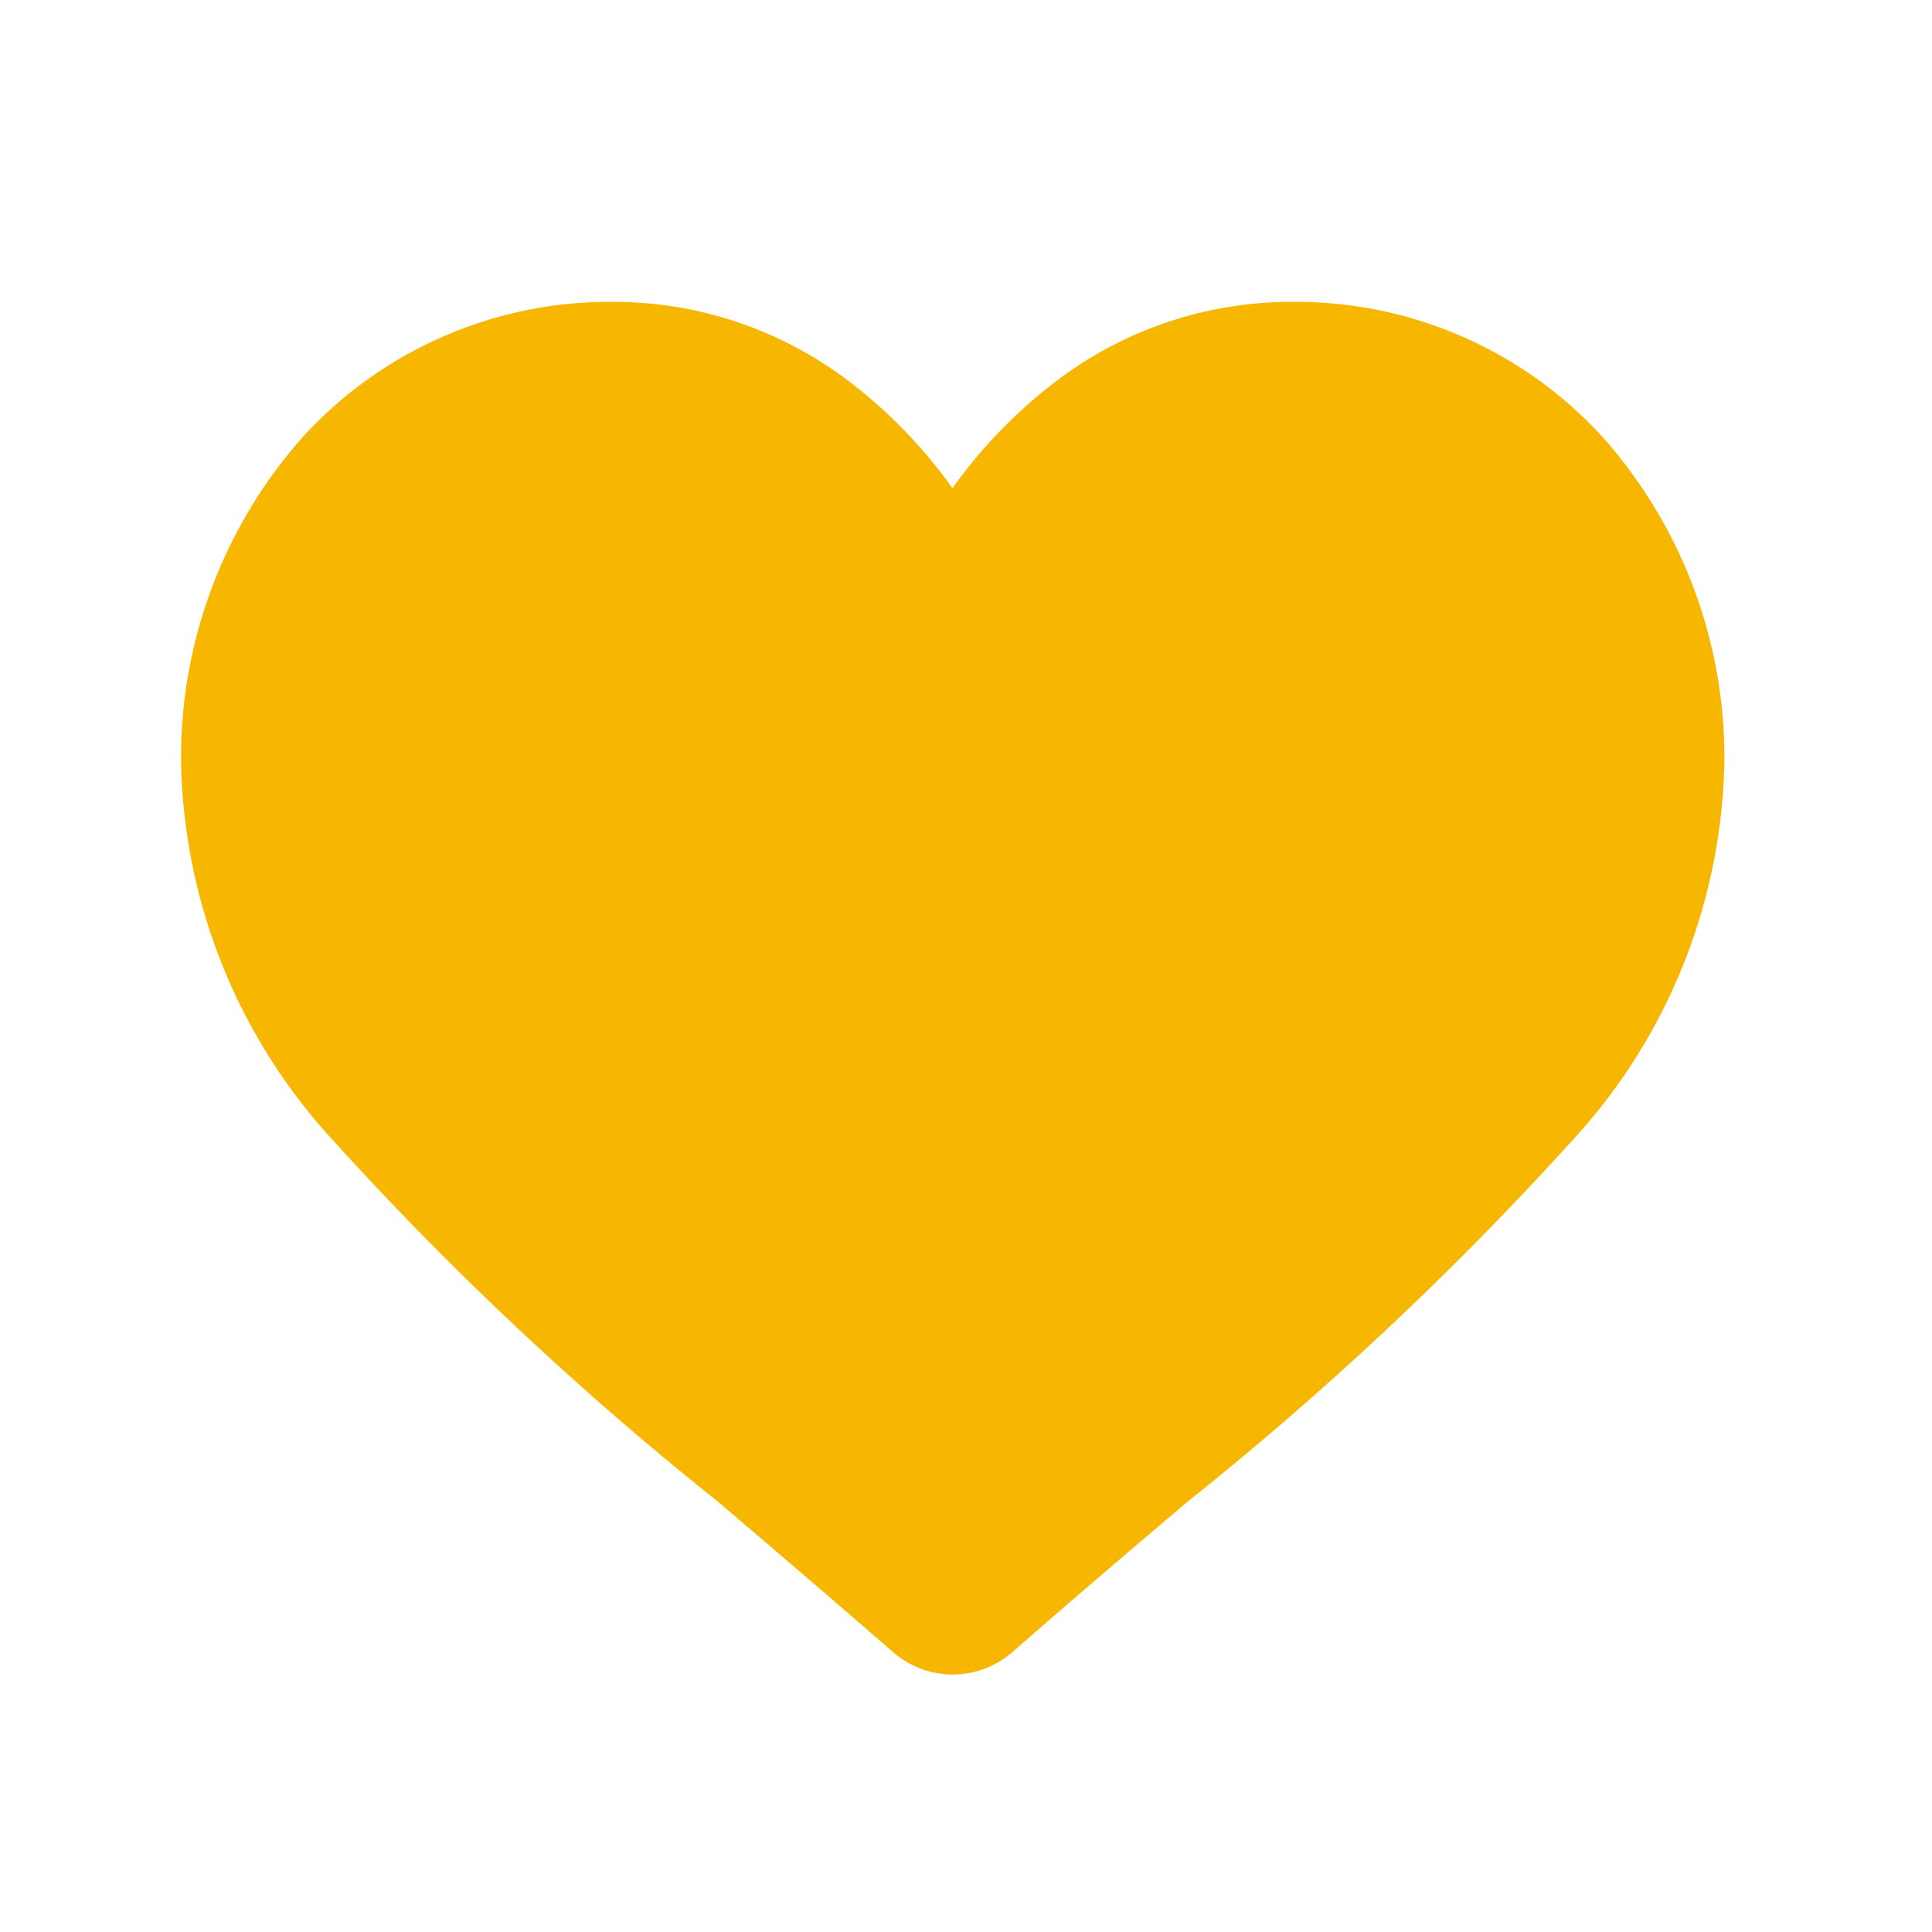 <svg xmlns="http://www.w3.org/2000/svg" width="32" height="32" viewBox="0 0 32 32">
  <g id="グループ_173" data-name="グループ 173" transform="translate(-1427 -12)">
    <path id="heart" d="M23.532,2.225A6.873,6.873,0,0,0,18.42,0,6.43,6.43,0,0,0,14.4,1.386a8.217,8.217,0,0,0-1.624,1.7,8.212,8.212,0,0,0-1.624-1.7A6.429,6.429,0,0,0,7.14,0,6.873,6.873,0,0,0,2.027,2.225,7.99,7.99,0,0,0,0,7.681a9.514,9.514,0,0,0,2.535,6.227,54.055,54.055,0,0,0,6.346,5.956c.879.749,1.876,1.6,2.911,2.5a1.5,1.5,0,0,0,1.976,0c1.035-.905,2.032-1.755,2.912-2.5a54.03,54.03,0,0,0,6.346-5.956A9.513,9.513,0,0,0,25.56,7.681,7.989,7.989,0,0,0,23.532,2.225Zm0,0" transform="translate(1430 17)" fill="#f7b700"/>
    <rect id="長方形_1015" data-name="長方形 1015" width="32" height="32" transform="translate(1427 12)" fill="none"/>
  </g>
</svg>
